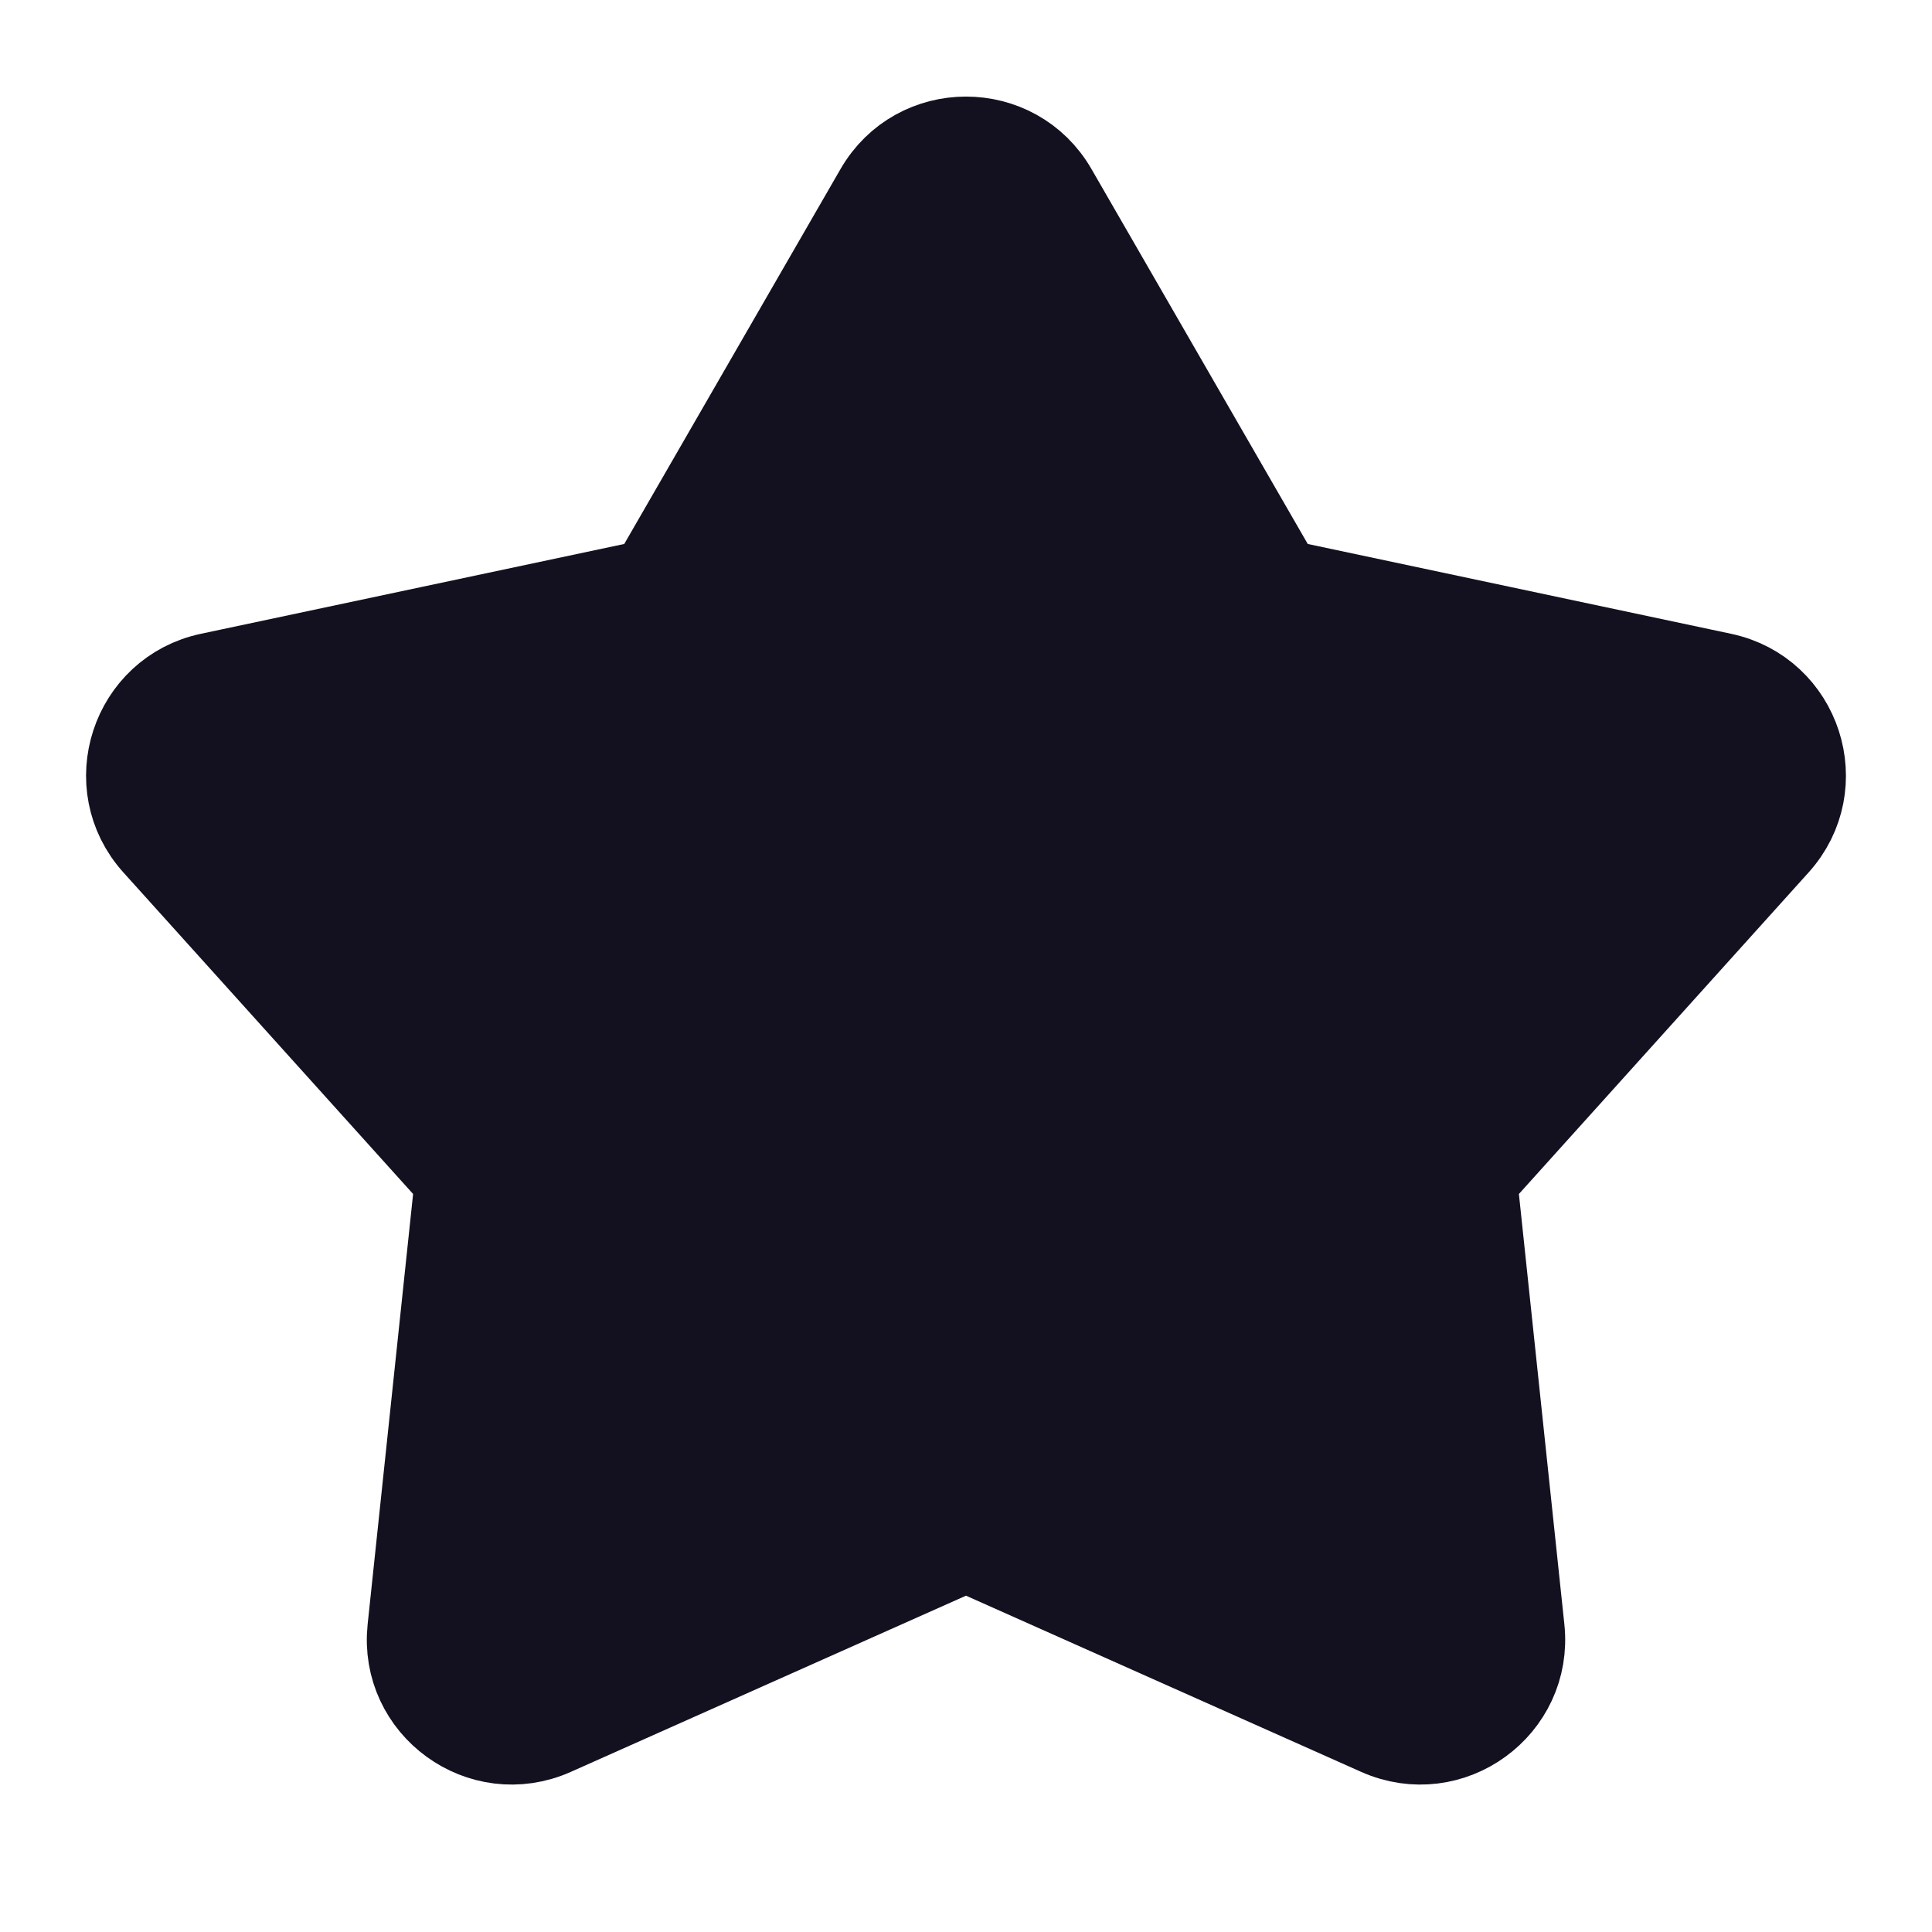 <?xml version="1.0" encoding="UTF-8"?> <svg xmlns="http://www.w3.org/2000/svg" width="800px" height="800px" viewBox="0 0 20 20" fill="none" stroke="#13111F"><g id="SVGRepo_bgCarrier" stroke-width="0"></g><g id="SVGRepo_tracerCarrier" stroke-linecap="round" stroke-linejoin="round"></g><g id="SVGRepo_iconCarrier"><path d="M10 15.971L5.705 17.886C5.001 18.199 4.222 17.633 4.303 16.867L4.797 12.191L1.649 8.697C1.133 8.125 1.431 7.209 2.184 7.05L6.784 6.074L9.134 2C9.518 1.333 10.482 1.333 10.866 2L13.216 6.074L17.816 7.05C18.569 7.209 18.867 8.125 18.351 8.697L15.203 12.191L15.697 16.867C15.778 17.633 14.999 18.199 14.295 17.886L10 15.971Z" fill="#13111F"></path></g></svg> 